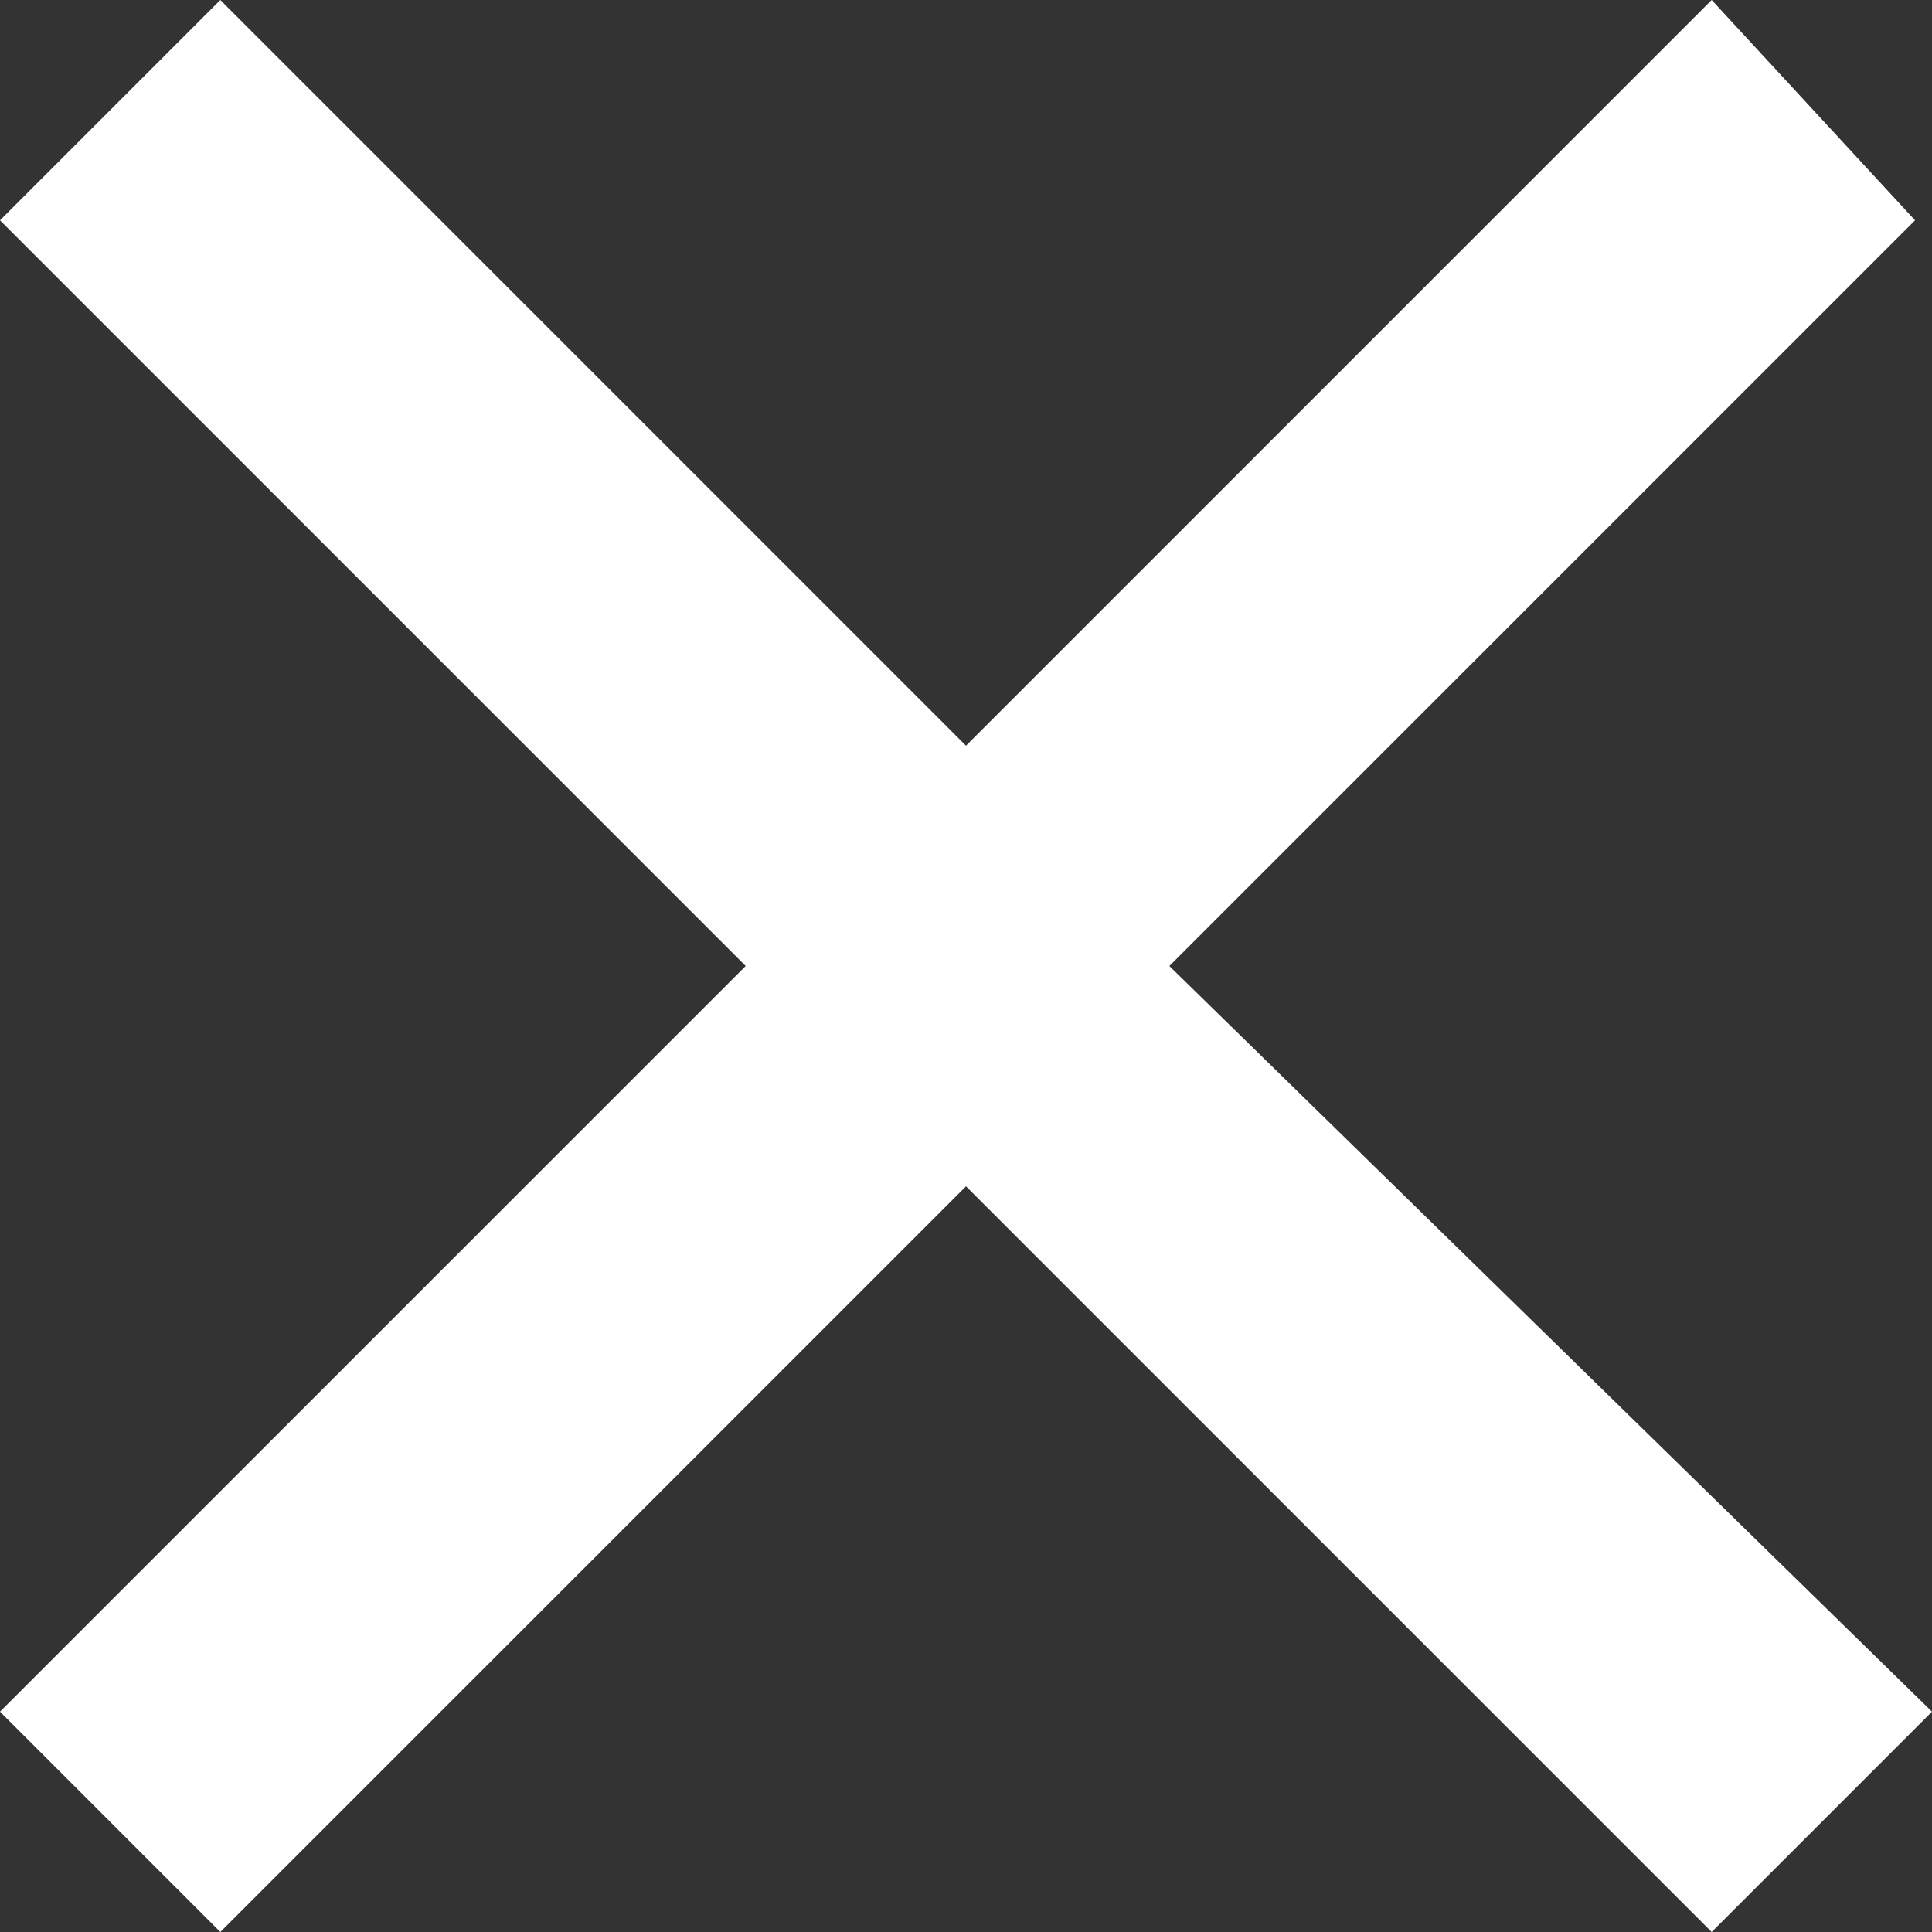 <?xml version="1.0" encoding="utf-8"?>
<!-- Generator: Adobe Illustrator 26.0.3, SVG Export Plug-In . SVG Version: 6.00 Build 0)  -->
<svg version="1.1" id="Layer_1" xmlns="http://www.w3.org/2000/svg" xmlns:xlink="http://www.w3.org/1999/xlink" x="0px" y="0px"
	 viewBox="0 0 11.4 11.4" style="enable-background:new 0 0 11.4 11.4;" xml:space="preserve">
<rect x="0" y="0" width="11.4" height="11.4" fill="#333333" stroke="none"/>
<style type="text/css">
	.st0{fill-rule:evenodd;clip-rule:evenodd;fill:#FFFFFF;}
</style>
<path class="st0" d="M0,1.3l4.4,4.4L0,10.1l1.3,1.3l4.4-4.4l4.4,4.4l1.3-1.3L6.9,5.7l4.4-4.4L10.1,0L5.7,4.4L1.3,0L0,1.3z"/>
</svg>
